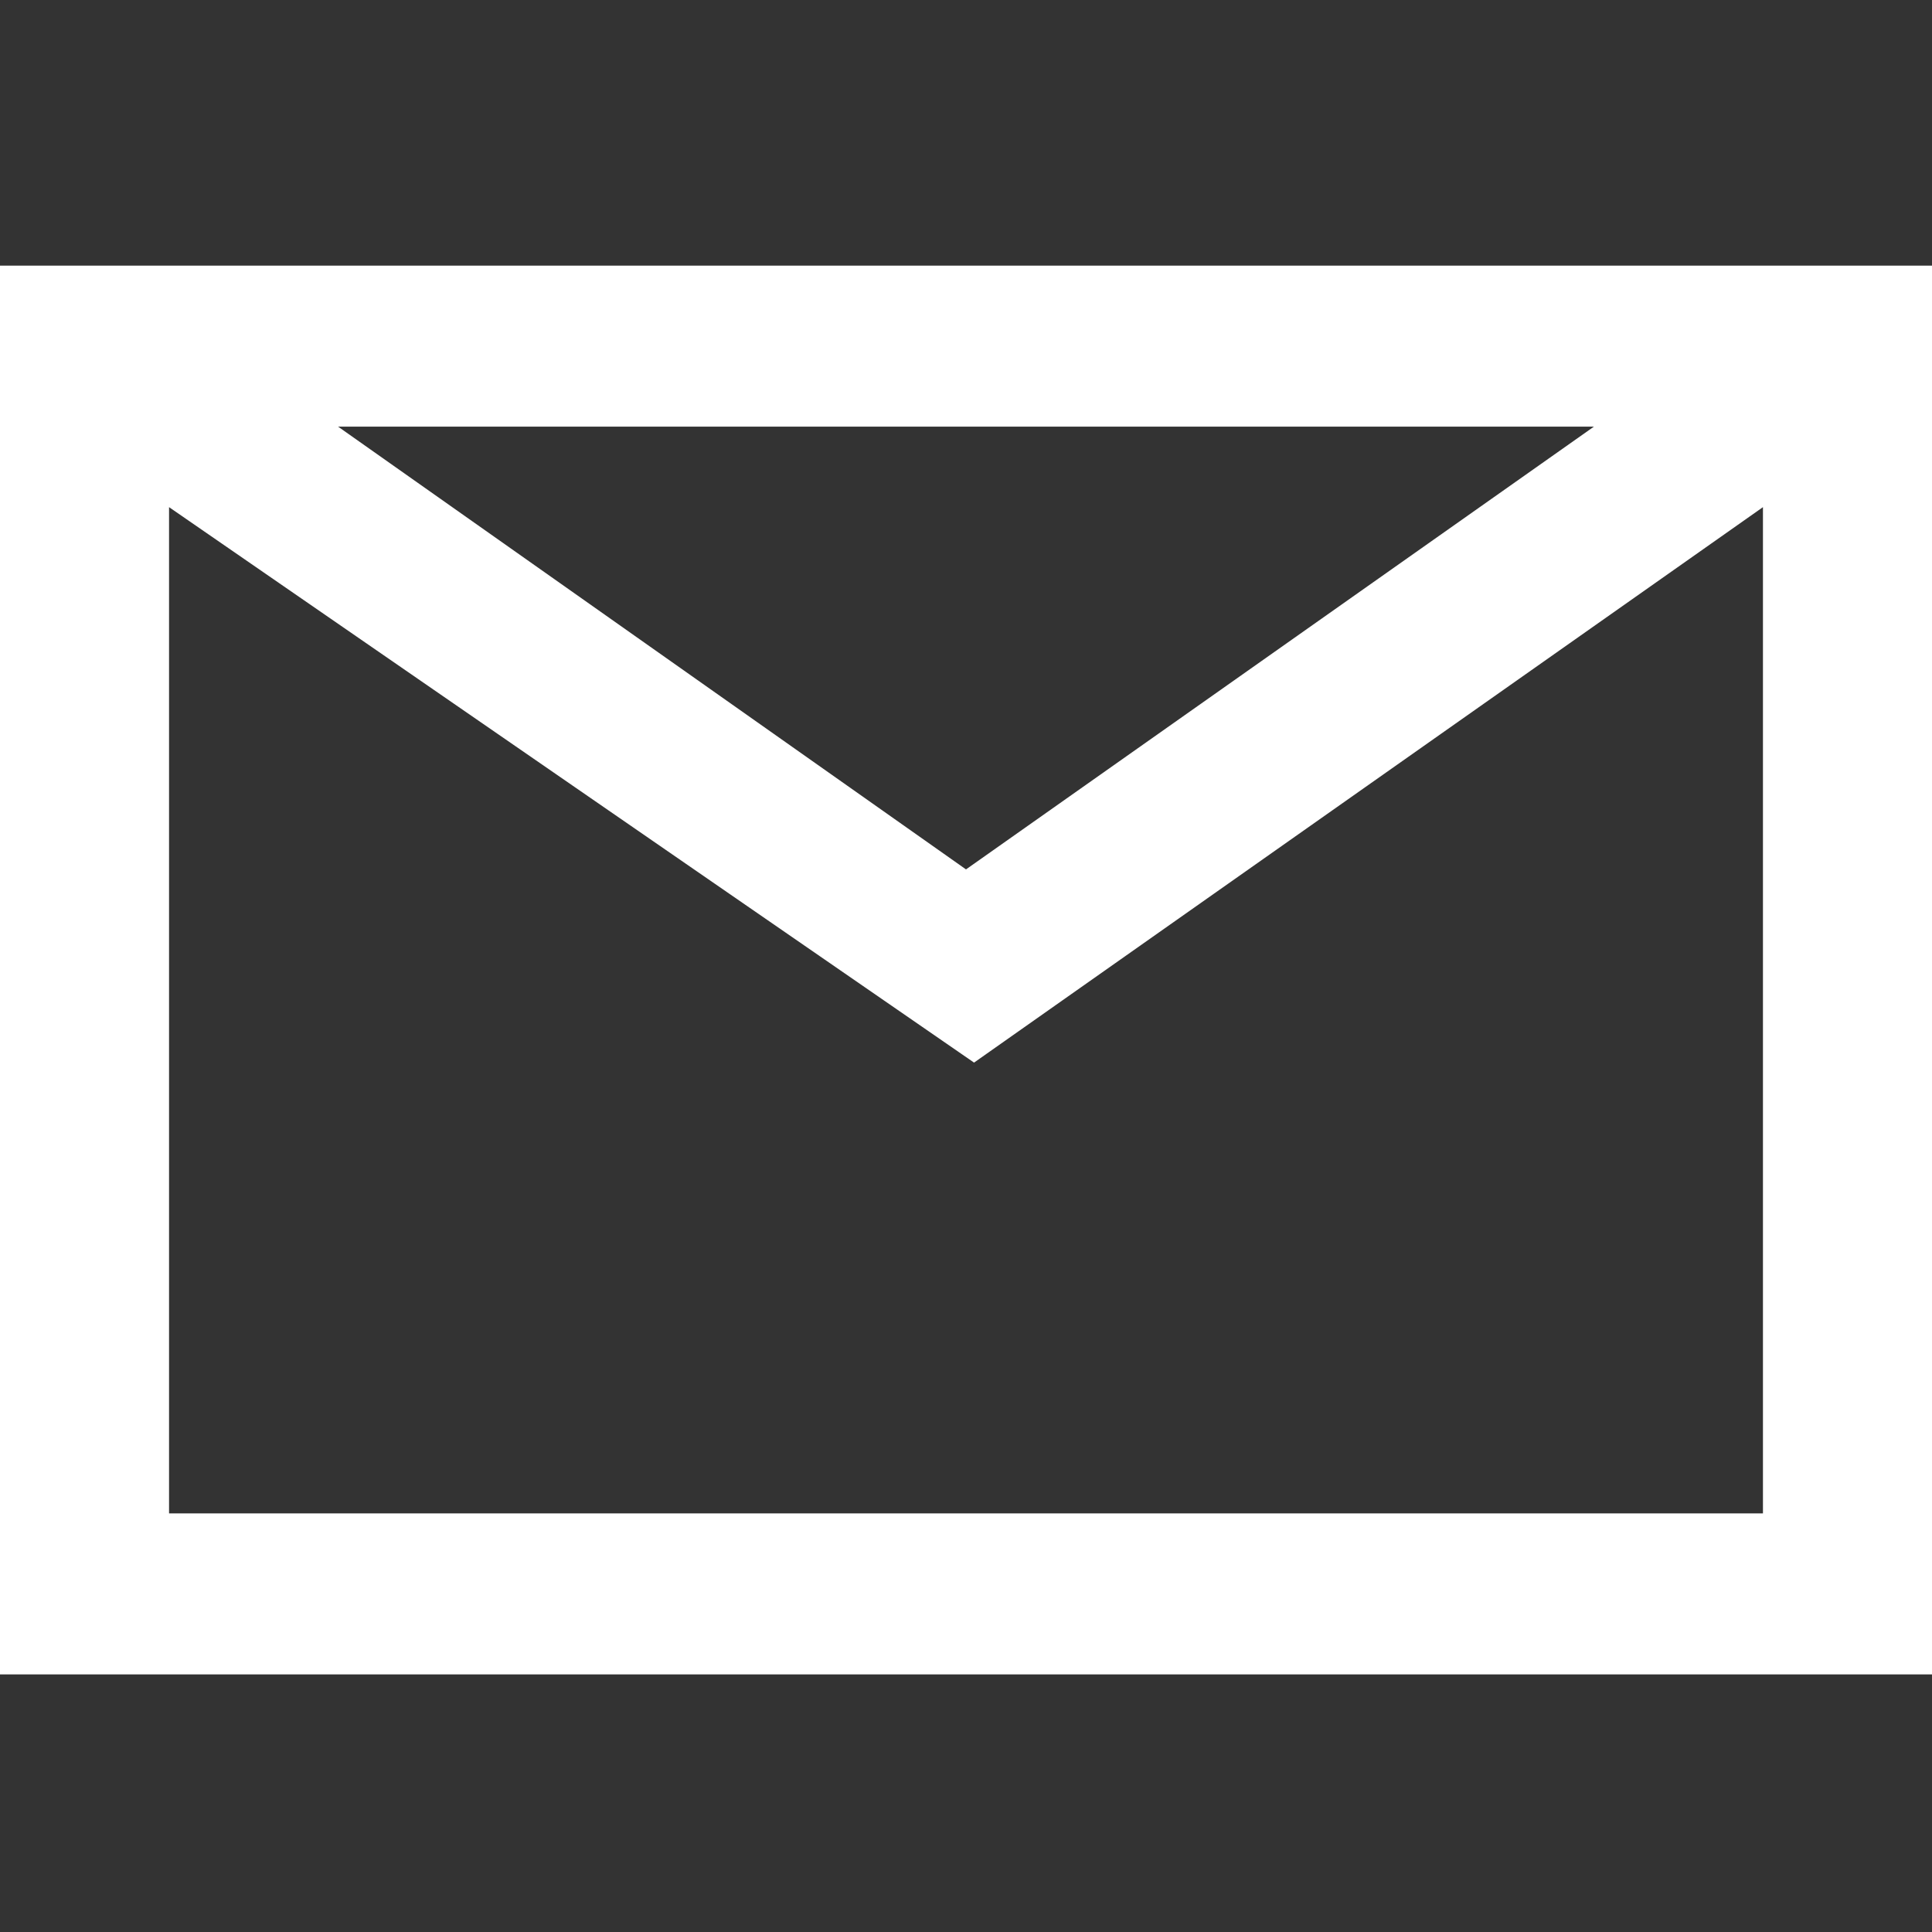 <?xml version="1.0" encoding="UTF-8"?>
<svg id="Layer_1" data-name="Layer 1" xmlns="http://www.w3.org/2000/svg" version="1.1" viewBox="0 0 24 24">
  <rect x="0" y="0" width="24" height="24" fill="#333333" stroke="none"/>
  <defs>
    <style>
      .cls-1 {
        fill: none;
      }

      .cls-1, .cls-2 {
        stroke-width: 0px;
      }

      .cls-2 {
        fill: #fff;
      }
    </style>
  </defs>
  <path class="cls-2" d="M19.8,5.3H4.2l7.8,5.5,7.8-5.5ZM12.1,13.2L2.1,6.3v12.5h19.8V6.3l-9.8,6.9ZM24,20.8H0V3.3h24v17.6Z"/>
  <rect class="cls-1" width="24" height="24"/>
</svg>